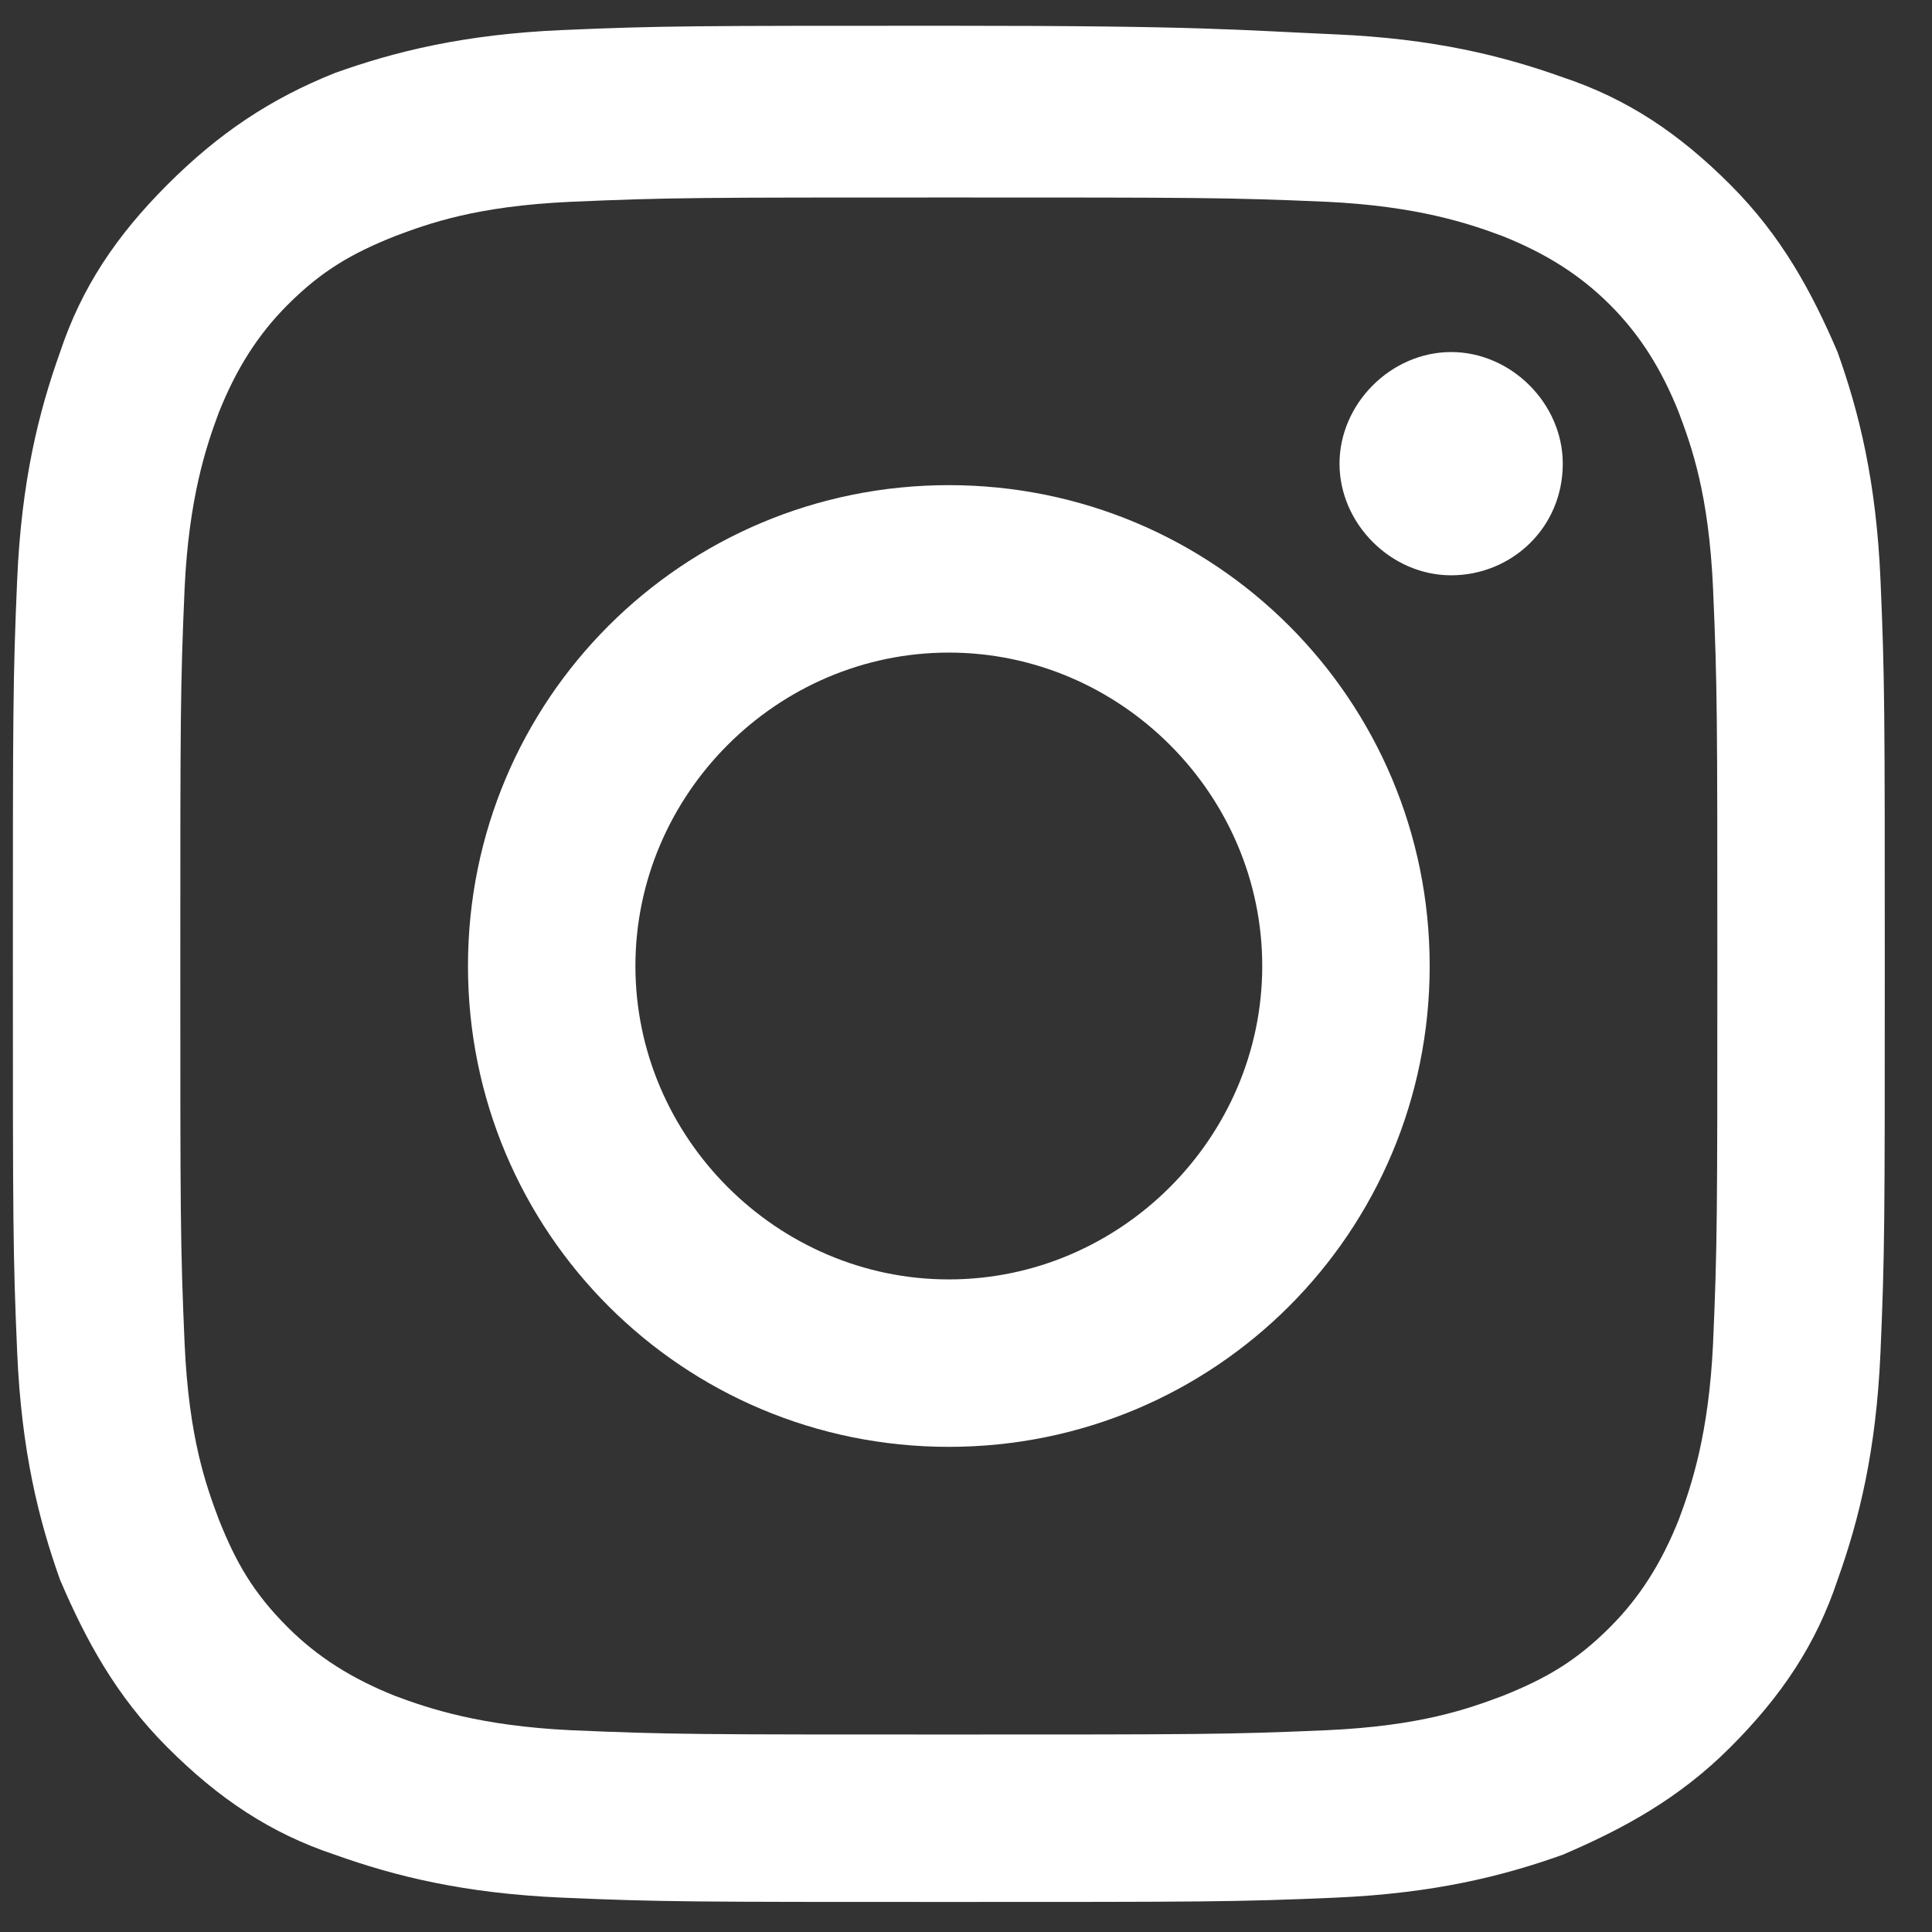 <?xml version="1.0" encoding="utf-8"?>
<!-- Generator: Adobe Illustrator 27.2.0, SVG Export Plug-In . SVG Version: 6.00 Build 0)  -->
<svg version="1.1" id="Warstwa_1" xmlns="http://www.w3.org/2000/svg" xmlns:xlink="http://www.w3.org/1999/xlink" x="0px" y="0px"
	 viewBox="0 0 45 45" style="enable-background:new 0 0 45 45;" xml:space="preserve">
<rect x="0" y="0" width="45" height="45" fill="#333333" stroke="none"/>
<style type="text/css">
	.st0{fill:#FFFFFF;}
</style>
<g>
	<path class="st0" d="M22.1,4.6c5.8,0,6.5,0,8.8,0.1c2.1,0.1,3.3,0.5,4.1,0.8c1,0.4,1.8,0.9,2.5,1.6s1.2,1.5,1.6,2.5
		c0.3,0.8,0.7,1.9,0.8,4.1c0.1,2.3,0.1,3,0.1,8.8s0,6.5-0.1,8.8c-0.1,2.1-0.5,3.3-0.8,4.1c-0.4,1-0.9,1.8-1.6,2.5
		c-0.8,0.8-1.5,1.2-2.5,1.6c-0.8,0.3-1.9,0.7-4.1,0.8c-2.3,0.1-3,0.1-8.8,0.1s-6.5,0-8.8-0.1c-2.1-0.1-3.3-0.5-4.1-0.8
		c-1-0.4-1.8-0.9-2.5-1.6c-0.8-0.8-1.2-1.5-1.6-2.5c-0.3-0.8-0.7-1.9-0.8-4.1c-0.1-2.3-0.1-3-0.1-8.8s0-6.5,0.1-8.8
		c0.1-2.1,0.5-3.3,0.8-4.1c0.4-1,0.9-1.8,1.6-2.5c0.8-0.8,1.5-1.2,2.5-1.6c0.8-0.3,1.9-0.7,4.1-0.8C15.6,4.6,16.3,4.6,22.1,4.6
		 M22.1,0.6c-5.9,0-6.7,0-9,0.1c-2.3,0.1-3.9,0.5-5.3,1C6.3,2.3,5.1,3.1,3.9,4.3s-2,2.4-2.5,3.9c-0.5,1.4-0.9,3-1,5.3
		c-0.1,2.3-0.1,3.1-0.1,9s0,6.7,0.1,9c0.1,2.3,0.5,3.9,1,5.3c0.6,1.4,1.3,2.7,2.5,3.9c1.2,1.2,2.4,2,3.9,2.5c1.4,0.5,3,0.9,5.3,1
		c2.3,0.1,3.1,0.1,9,0.1s6.7,0,9-0.1c2.3-0.1,3.9-0.5,5.3-1c1.4-0.6,2.7-1.3,3.9-2.5c1.2-1.2,2-2.4,2.5-3.9c0.5-1.4,0.9-3,1-5.3
		c0.1-2.3,0.1-3.1,0.1-9s0-6.7-0.1-9c-0.1-2.3-0.5-3.9-1-5.3c-0.6-1.4-1.3-2.7-2.5-3.9c-1.2-1.2-2.4-2-3.9-2.5c-1.4-0.5-3-0.9-5.3-1
		C28.8,0.7,28.1,0.6,22.1,0.6z M22.1,11.3c-6.2,0-11.2,5-11.2,11.2s5,11.2,11.2,11.2s11.2-5,11.2-11.2S28.3,11.3,22.1,11.3z
		 M22.1,29.8c-4,0-7.3-3.3-7.3-7.3s3.3-7.3,7.3-7.3s7.3,3.3,7.3,7.3S26.1,29.8,22.1,29.8z M36.4,10.8c0,1.5-1.2,2.6-2.6,2.6
		s-2.6-1.2-2.6-2.6s1.2-2.6,2.6-2.6S36.4,9.4,36.4,10.8z"/>
</g>
</svg>
